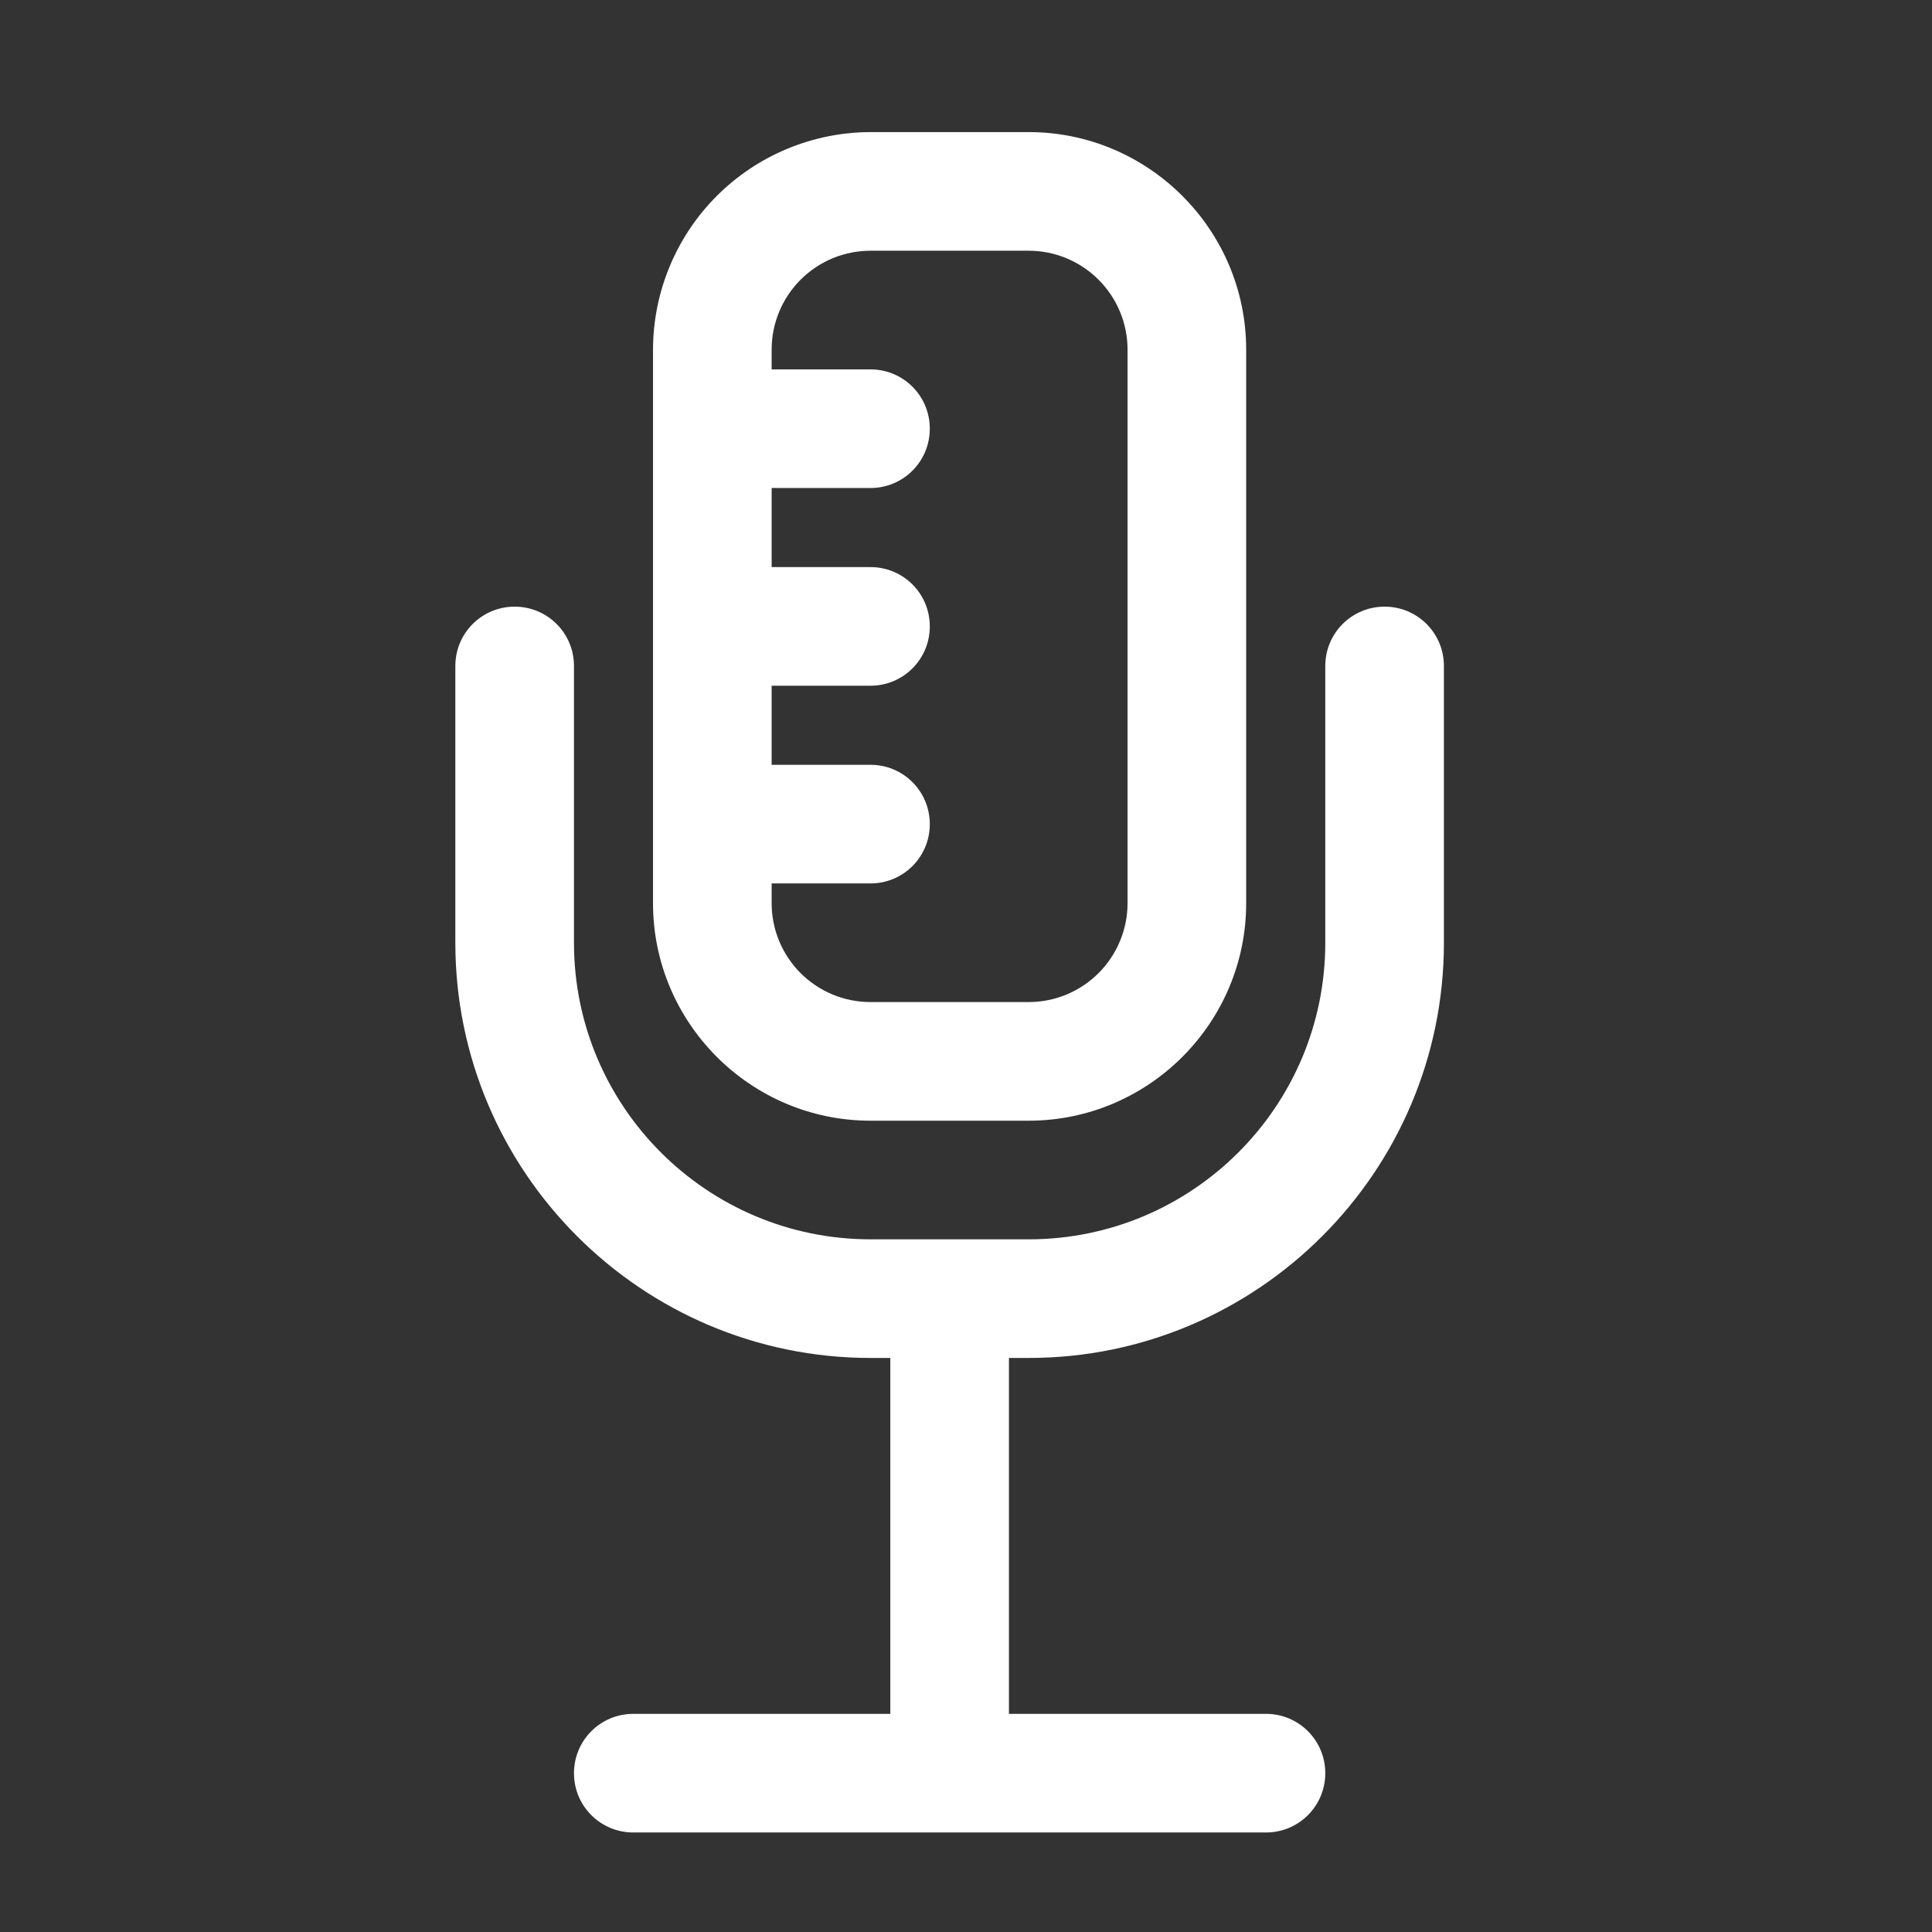 <svg width="57" height="57" viewBox="0 0 57 57" fill="none" xmlns="http://www.w3.org/2000/svg">
<rect x="0" y="0" width="57" height="57" fill="#333333" stroke="none"/>
<path d="M25.682 33.064H30.349C33.884 33.064 36.766 30.183 36.766 26.648V10.314C36.766 6.779 33.884 3.897 30.349 3.897H25.682C23.981 3.901 22.351 4.578 21.148 5.78C19.946 6.983 19.269 8.613 19.266 10.314V26.648C19.266 30.183 22.147 33.064 25.682 33.064ZM22.766 26.064H25.682C26.651 26.064 27.432 25.282 27.432 24.314C27.432 23.346 26.651 22.564 25.682 22.564H22.766V20.231H25.682C26.651 20.231 27.432 19.449 27.432 18.481C27.432 17.512 26.651 16.731 25.682 16.731H22.766V14.398H25.682C26.651 14.398 27.432 13.616 27.432 12.648C27.432 11.679 26.651 10.898 25.682 10.898H22.766V10.314C22.766 9.541 23.073 8.799 23.62 8.252C24.167 7.705 24.909 7.397 25.682 7.397H30.349C31.122 7.397 31.864 7.705 32.411 8.252C32.958 8.799 33.266 9.541 33.266 10.314V26.648C33.266 27.421 32.958 28.163 32.411 28.71C31.864 29.257 31.122 29.564 30.349 29.564H25.682C24.909 29.564 24.167 29.257 23.62 28.71C23.073 28.163 22.766 27.421 22.766 26.648V26.064Z" fill="white"/>
<path d="M30.35 40.064C37.105 40.064 42.6 34.569 42.6 27.814V19.648C42.6 18.679 41.819 17.898 40.85 17.898C39.882 17.898 39.1 18.679 39.1 19.648V27.814C39.1 32.644 35.18 36.564 30.35 36.564H25.684C20.854 36.564 16.934 32.644 16.934 27.814V19.648C16.934 18.679 16.152 17.898 15.184 17.898C14.215 17.898 13.434 18.679 13.434 19.648V27.814C13.434 34.569 18.929 40.064 25.684 40.064H26.267V50.564H18.684C17.715 50.564 16.934 51.346 16.934 52.314C16.934 53.282 17.715 54.064 18.684 54.064H37.35C38.319 54.064 39.1 53.282 39.1 52.314C39.1 51.346 38.319 50.564 37.35 50.564H29.767V40.064H30.35Z" fill="white"/>
</svg>
